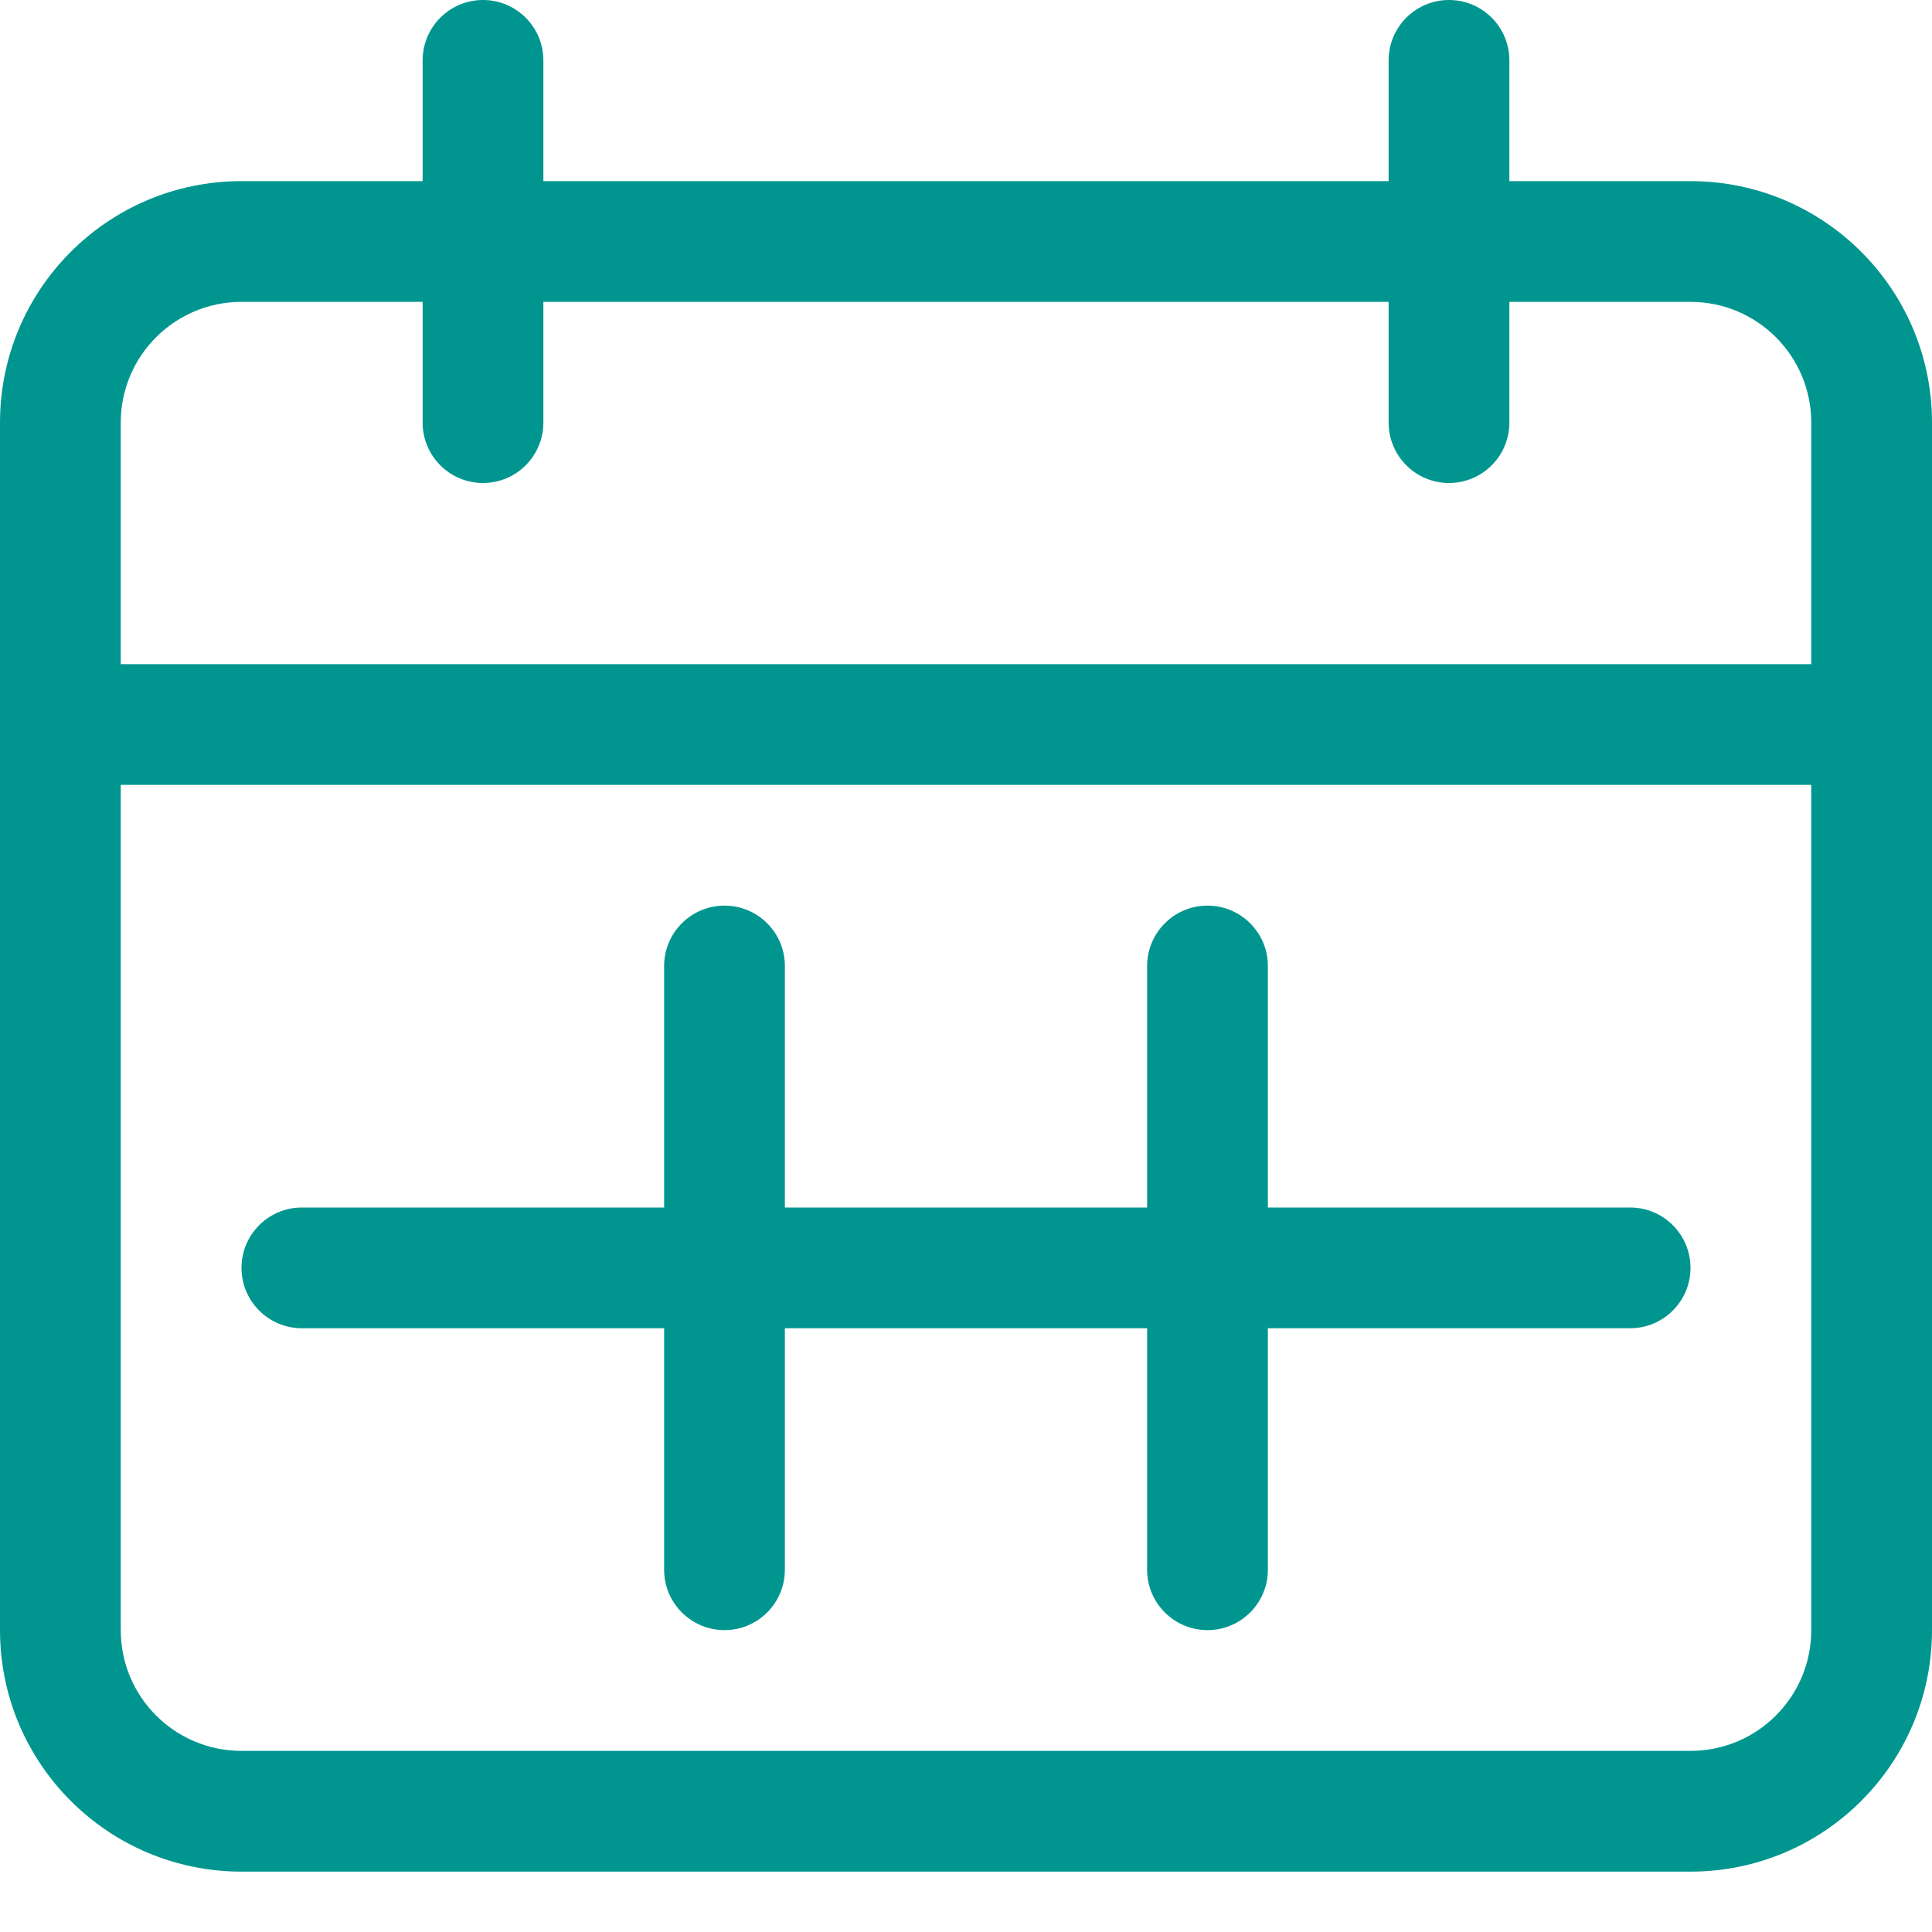 <svg id="Layer_1" data-name="Layer 1" xmlns="http://www.w3.org/2000/svg" viewBox="0 0 32 32">
<path d="M5 20C4.448 20 4 20.448 4 21C4 21.552 4.448 22 5 22H11V26C11 26.552 11.448 27 12 27C12.552 27 13 26.552 13 26V22H19V26C19 26.552 19.448 27 20 27C20.552 27 21 26.552 21 26V22H27C27.552 22 28 21.552 28 21C28 20.448 27.552 20 27 20H21V16C21 15.448 20.552 15 20 15C19.448 15 19 15.448 19 16V20H13V16C13 15.448 12.552 15 12 15C11.448 15 11 15.448 11 16V20H5Z" fill="#00968F"/>
<path fill-rule="evenodd" clip-rule="evenodd" d="M9 1C9 0.448 8.552 0 8 0C7.448 0 7 0.448 7 1V3H4C1.791 3 0 4.791 0 7V27C0 29.209 1.791 31 4 31H28C30.209 31 32 29.209 32 27V7C32 4.791 30.209 3 28 3H25V1C25 0.448 24.552 0 24 0C23.448 0 23 0.448 23 1V3H9V1ZM23 7V5H9V7C9 7.552 8.552 8 8 8C7.448 8 7 7.552 7 7V5H4C2.895 5 2 5.895 2 7V11H30V7C30 5.895 29.105 5 28 5H25V7C25 7.552 24.552 8 24 8C23.448 8 23 7.552 23 7ZM28 29C29.105 29 30 28.105 30 27V13H2V27C2 28.105 2.895 29 4 29H28Z" fill="#00968F"/>
</svg>
